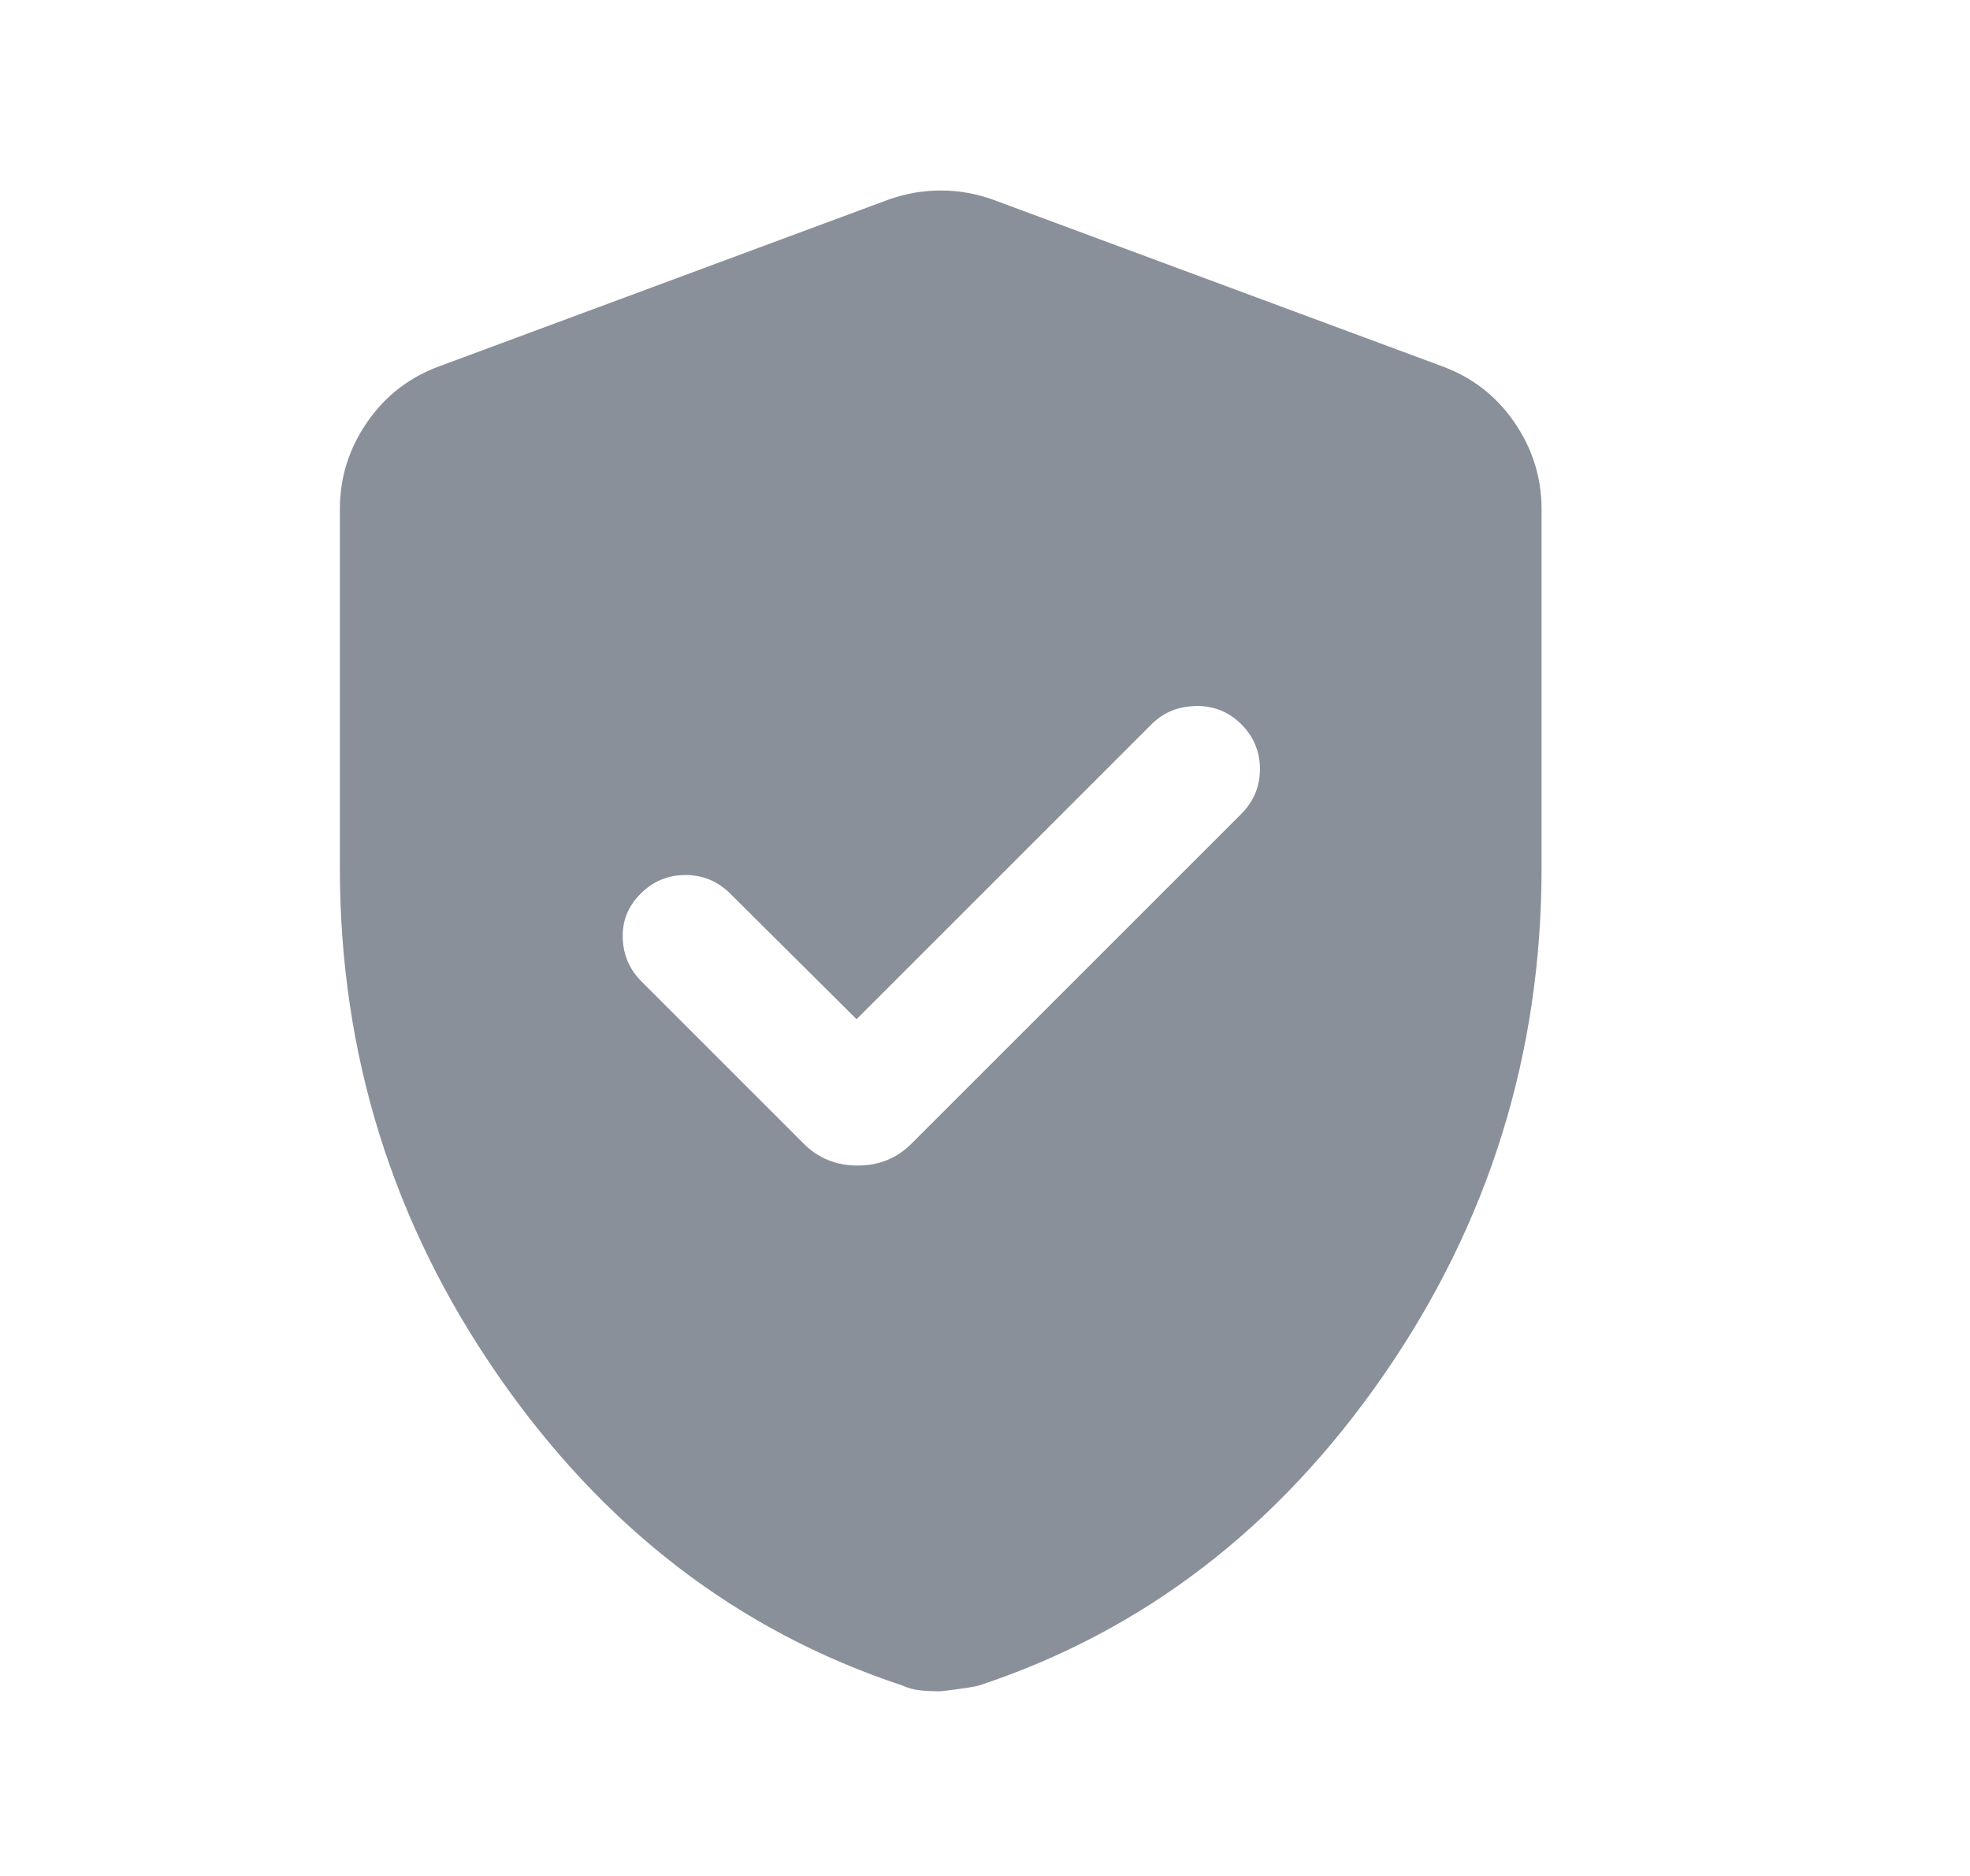 <svg width="21" height="20" viewBox="0 0 21 20" fill="none" xmlns="http://www.w3.org/2000/svg">
<path d="M9.131 10.866L7.785 9.528C7.652 9.395 7.493 9.329 7.307 9.329C7.121 9.329 6.961 9.395 6.829 9.528C6.696 9.66 6.633 9.817 6.638 9.999C6.644 10.181 6.71 10.335 6.837 10.462L8.57 12.195C8.724 12.349 8.915 12.426 9.142 12.426C9.369 12.426 9.56 12.349 9.714 12.195L13.232 8.677C13.364 8.545 13.431 8.385 13.431 8.199C13.431 8.013 13.364 7.854 13.232 7.721C13.099 7.589 12.939 7.524 12.75 7.527C12.561 7.53 12.403 7.594 12.276 7.721L9.131 10.866ZM10.028 18.031C9.942 18.031 9.868 18.028 9.805 18.021C9.742 18.014 9.678 17.996 9.612 17.967C7.868 17.389 6.434 16.288 5.31 14.665C4.185 13.041 3.623 11.237 3.623 9.252V5.427C3.623 5.09 3.72 4.781 3.915 4.499C4.109 4.218 4.368 4.019 4.691 3.902L9.466 2.13C9.649 2.064 9.836 2.031 10.028 2.031C10.22 2.031 10.407 2.064 10.589 2.13L15.365 3.902C15.688 4.019 15.947 4.218 16.141 4.499C16.335 4.781 16.433 5.09 16.433 5.427V9.252C16.433 11.237 15.87 13.041 14.746 14.665C13.622 16.288 12.187 17.389 10.443 17.967C10.406 17.981 10.268 18.003 10.028 18.031Z" fill="#8A9099"/>
</svg>
